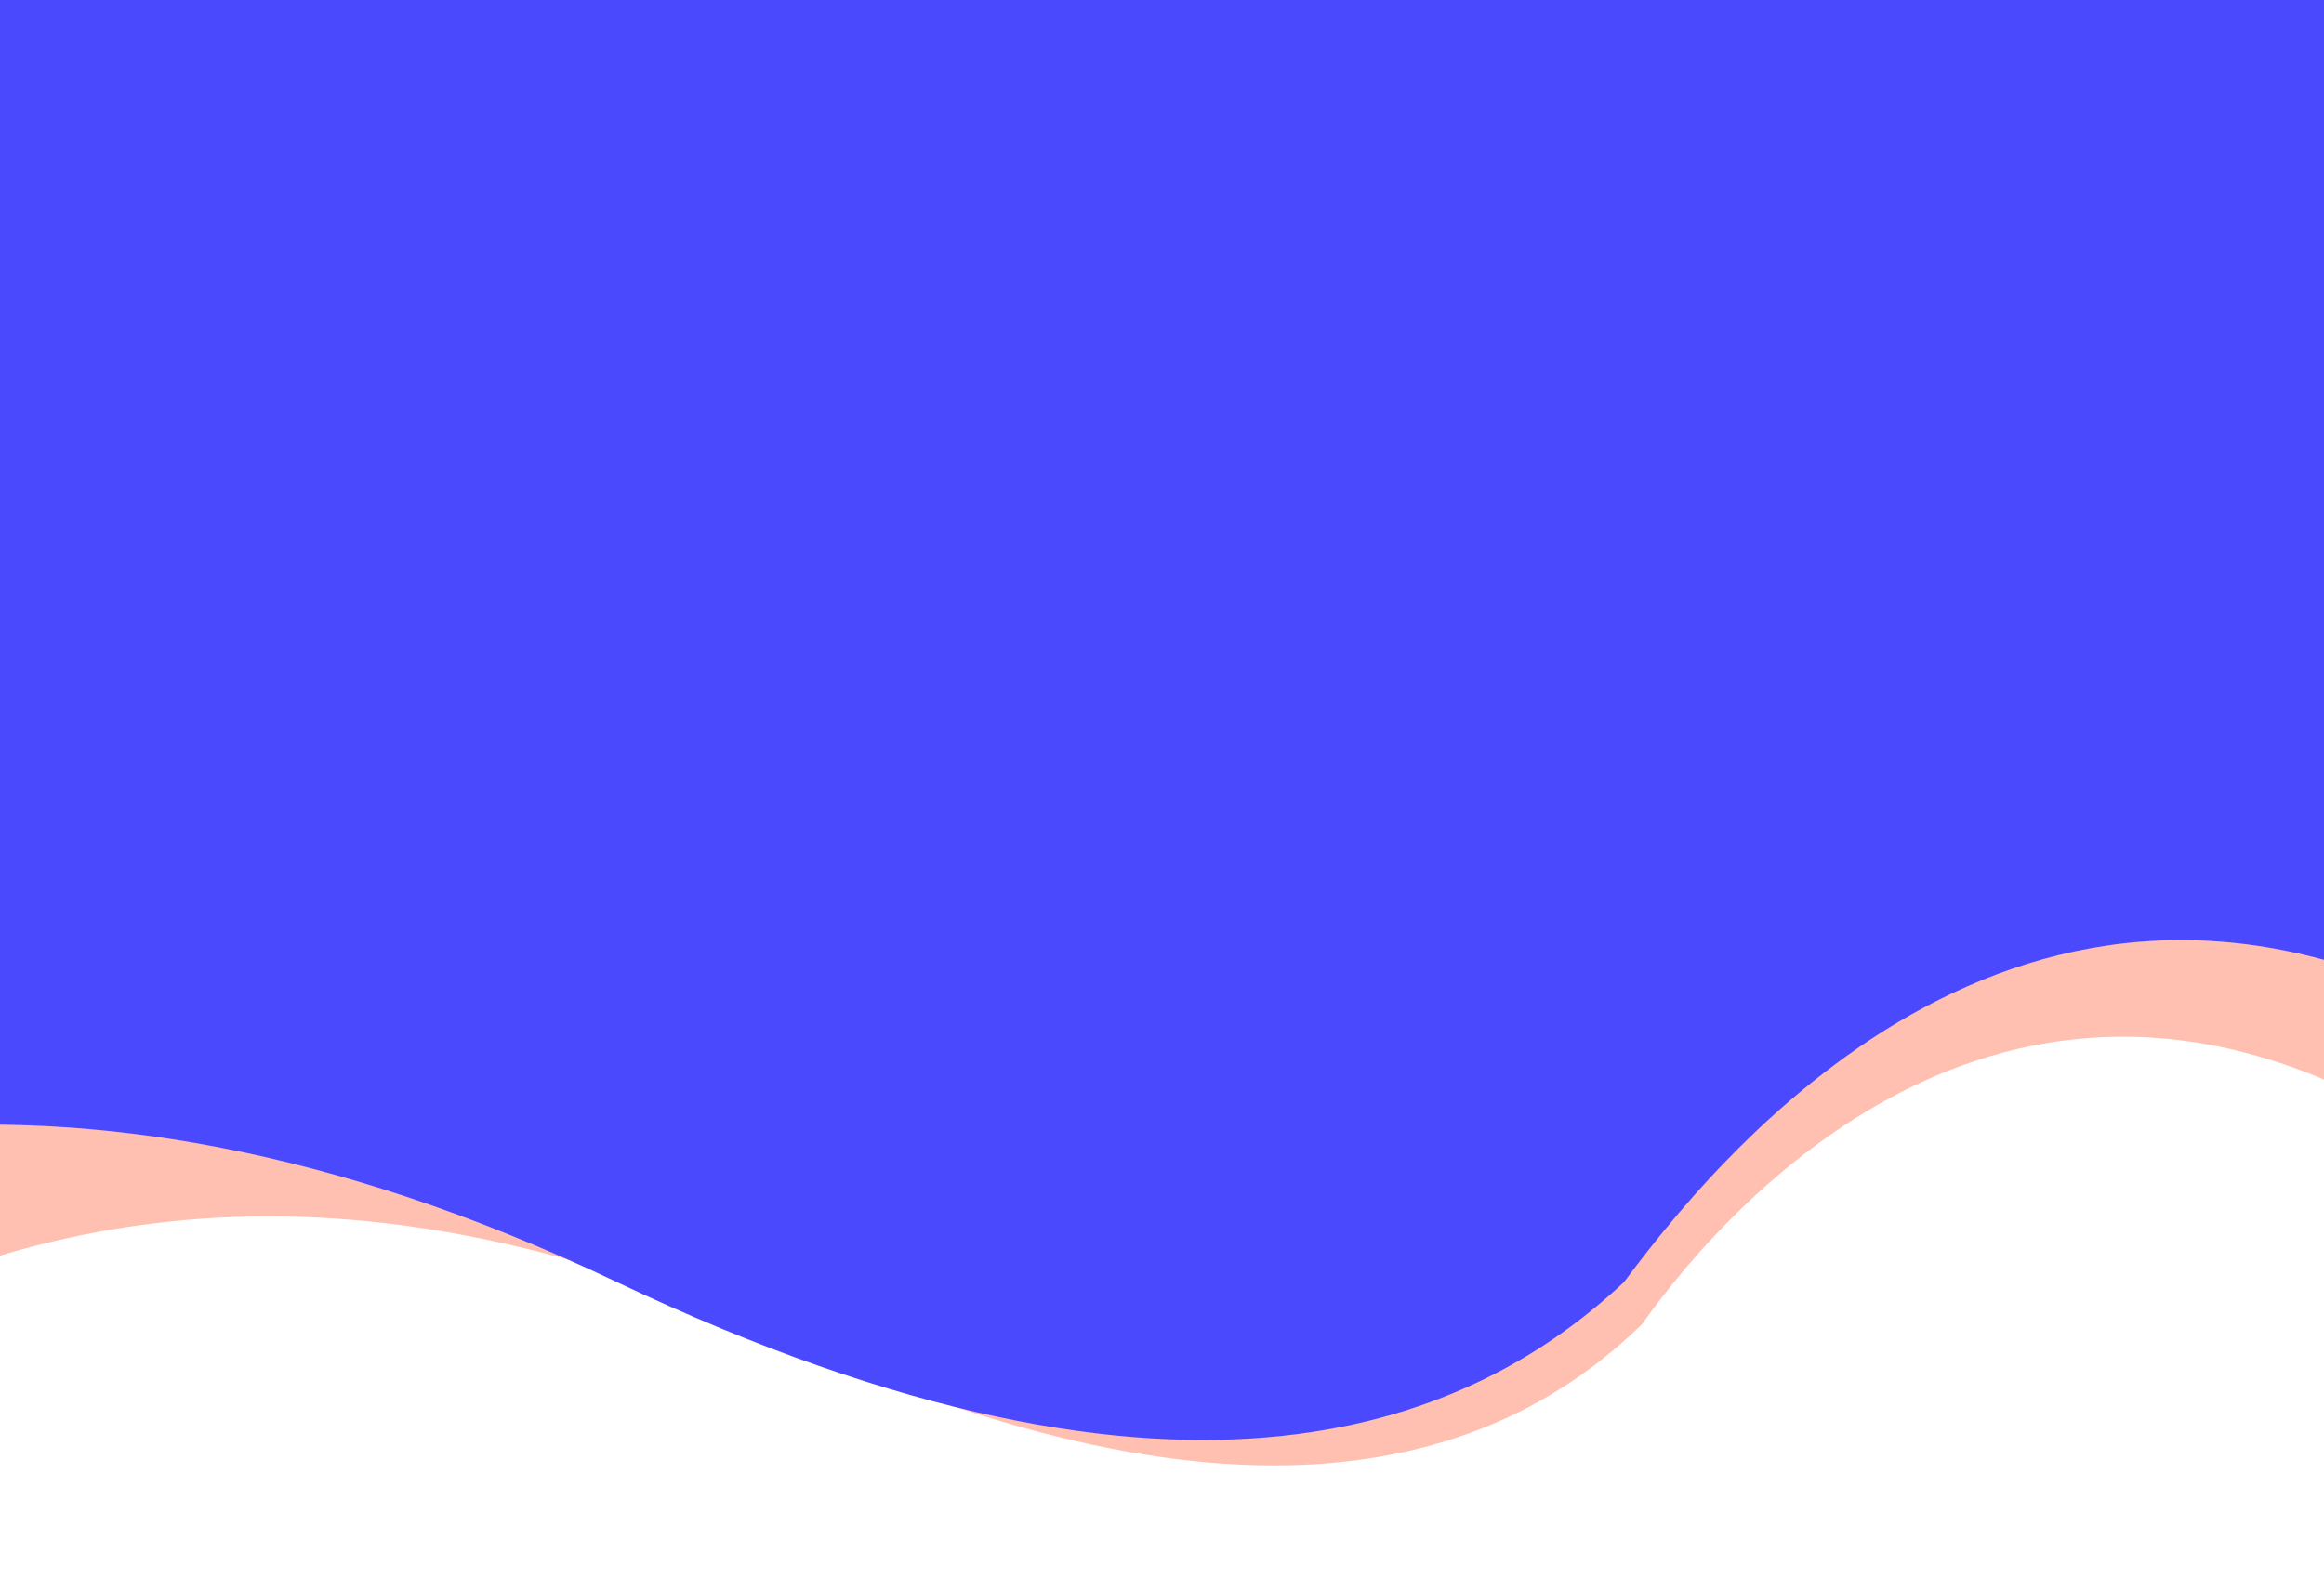 <svg xmlns="http://www.w3.org/2000/svg" width="1600" height="1087" viewBox="0 0 1600 1087" fill="none"><path d="M541.07 922.676C200.008 768.091 -18.127 858.564 -147.577 926.739L102.689 -175.373L1766.21 259.678L1652.96 769.938C1387.19 616.232 1197.27 817.805 1130.47 911.94C1046.89 993.335 882.132 1077.26 541.07 922.676Z" fill="#FFBFB1"></path><path fill-rule="evenodd" clip-rule="evenodd" d="M-387.488 871.919C-233.489 794.672 25.463 693.189 423.673 882.449C821.882 1071.71 1017.82 976.734 1118.09 882.93C1198.89 773.78 1414.43 528.89 1723.97 715.442L1849.76 307.982L1600 217.126V0H1003.12L-5.085 -366.757L-387.488 871.919Z" fill="#4A49FD"></path></svg>
